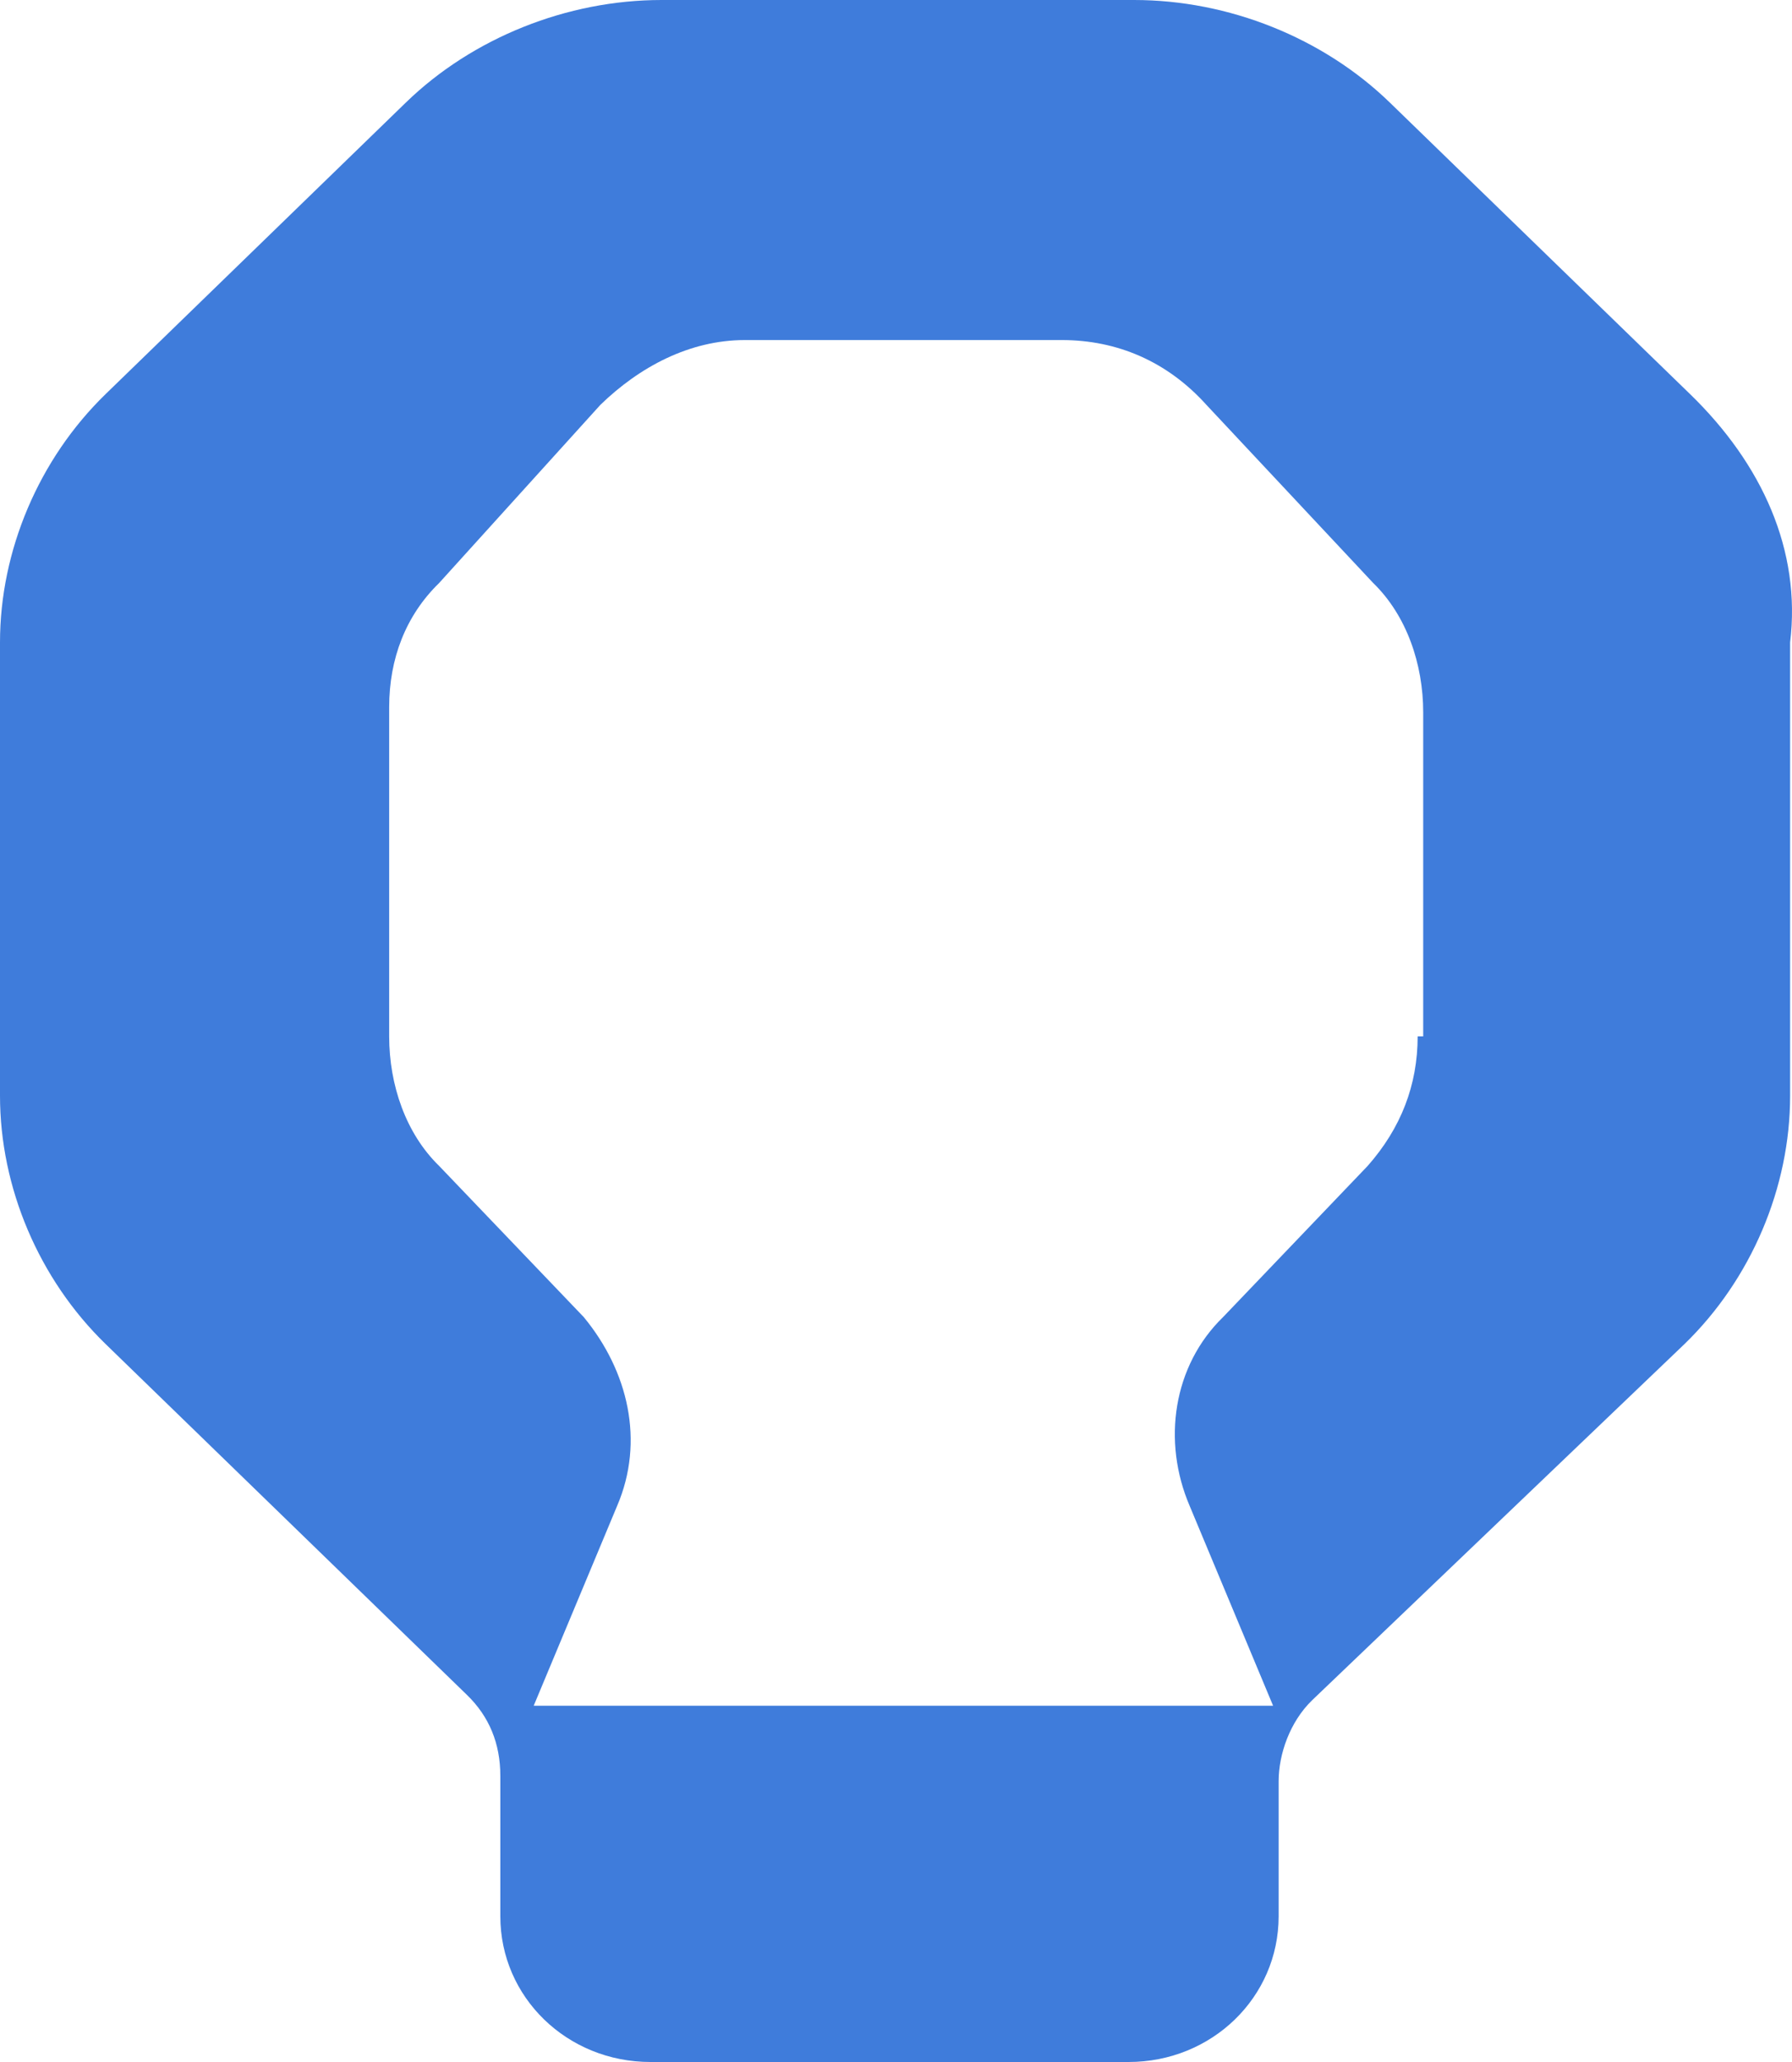 <svg width="40" height="46" viewBox="0 0 40 46" fill="none" xmlns="http://www.w3.org/2000/svg">
<path d="M37.724 8.791L31.023 2.288C29.534 0.843 27.425 0 25.315 0H14.767C12.658 0 10.548 0.843 9.059 2.288L2.358 8.791C0.869 10.236 0 12.283 0 14.33V24.445C0 26.492 0.869 28.539 2.358 29.984L10.424 37.812C10.92 38.293 11.168 38.895 11.168 39.618V42.749C11.168 44.555 12.658 46 14.519 46H25.191C27.052 46 28.541 44.555 28.541 42.749V39.738C28.541 39.136 28.79 38.414 29.286 37.932L37.6 29.984C39.09 28.539 39.958 26.492 39.958 24.445V14.33C40.206 12.283 39.338 10.356 37.724 8.791ZM31.644 23.12C31.644 24.204 31.272 25.168 30.527 26.011L27.301 29.382C26.184 30.466 25.936 32.152 26.556 33.597L28.417 38.052H11.913L13.774 33.597C14.395 32.152 14.023 30.586 13.03 29.382L9.803 26.011C9.059 25.288 8.687 24.204 8.687 23.12V15.775C8.687 14.691 9.059 13.728 9.803 13.005L13.402 9.031C14.271 8.188 15.388 7.586 16.628 7.586H23.702C24.943 7.586 26.06 8.068 26.928 9.031L30.651 13.005C31.396 13.728 31.768 14.812 31.768 15.895V23.12H31.644Z" fill="#3F7CDB"/>
</svg>
